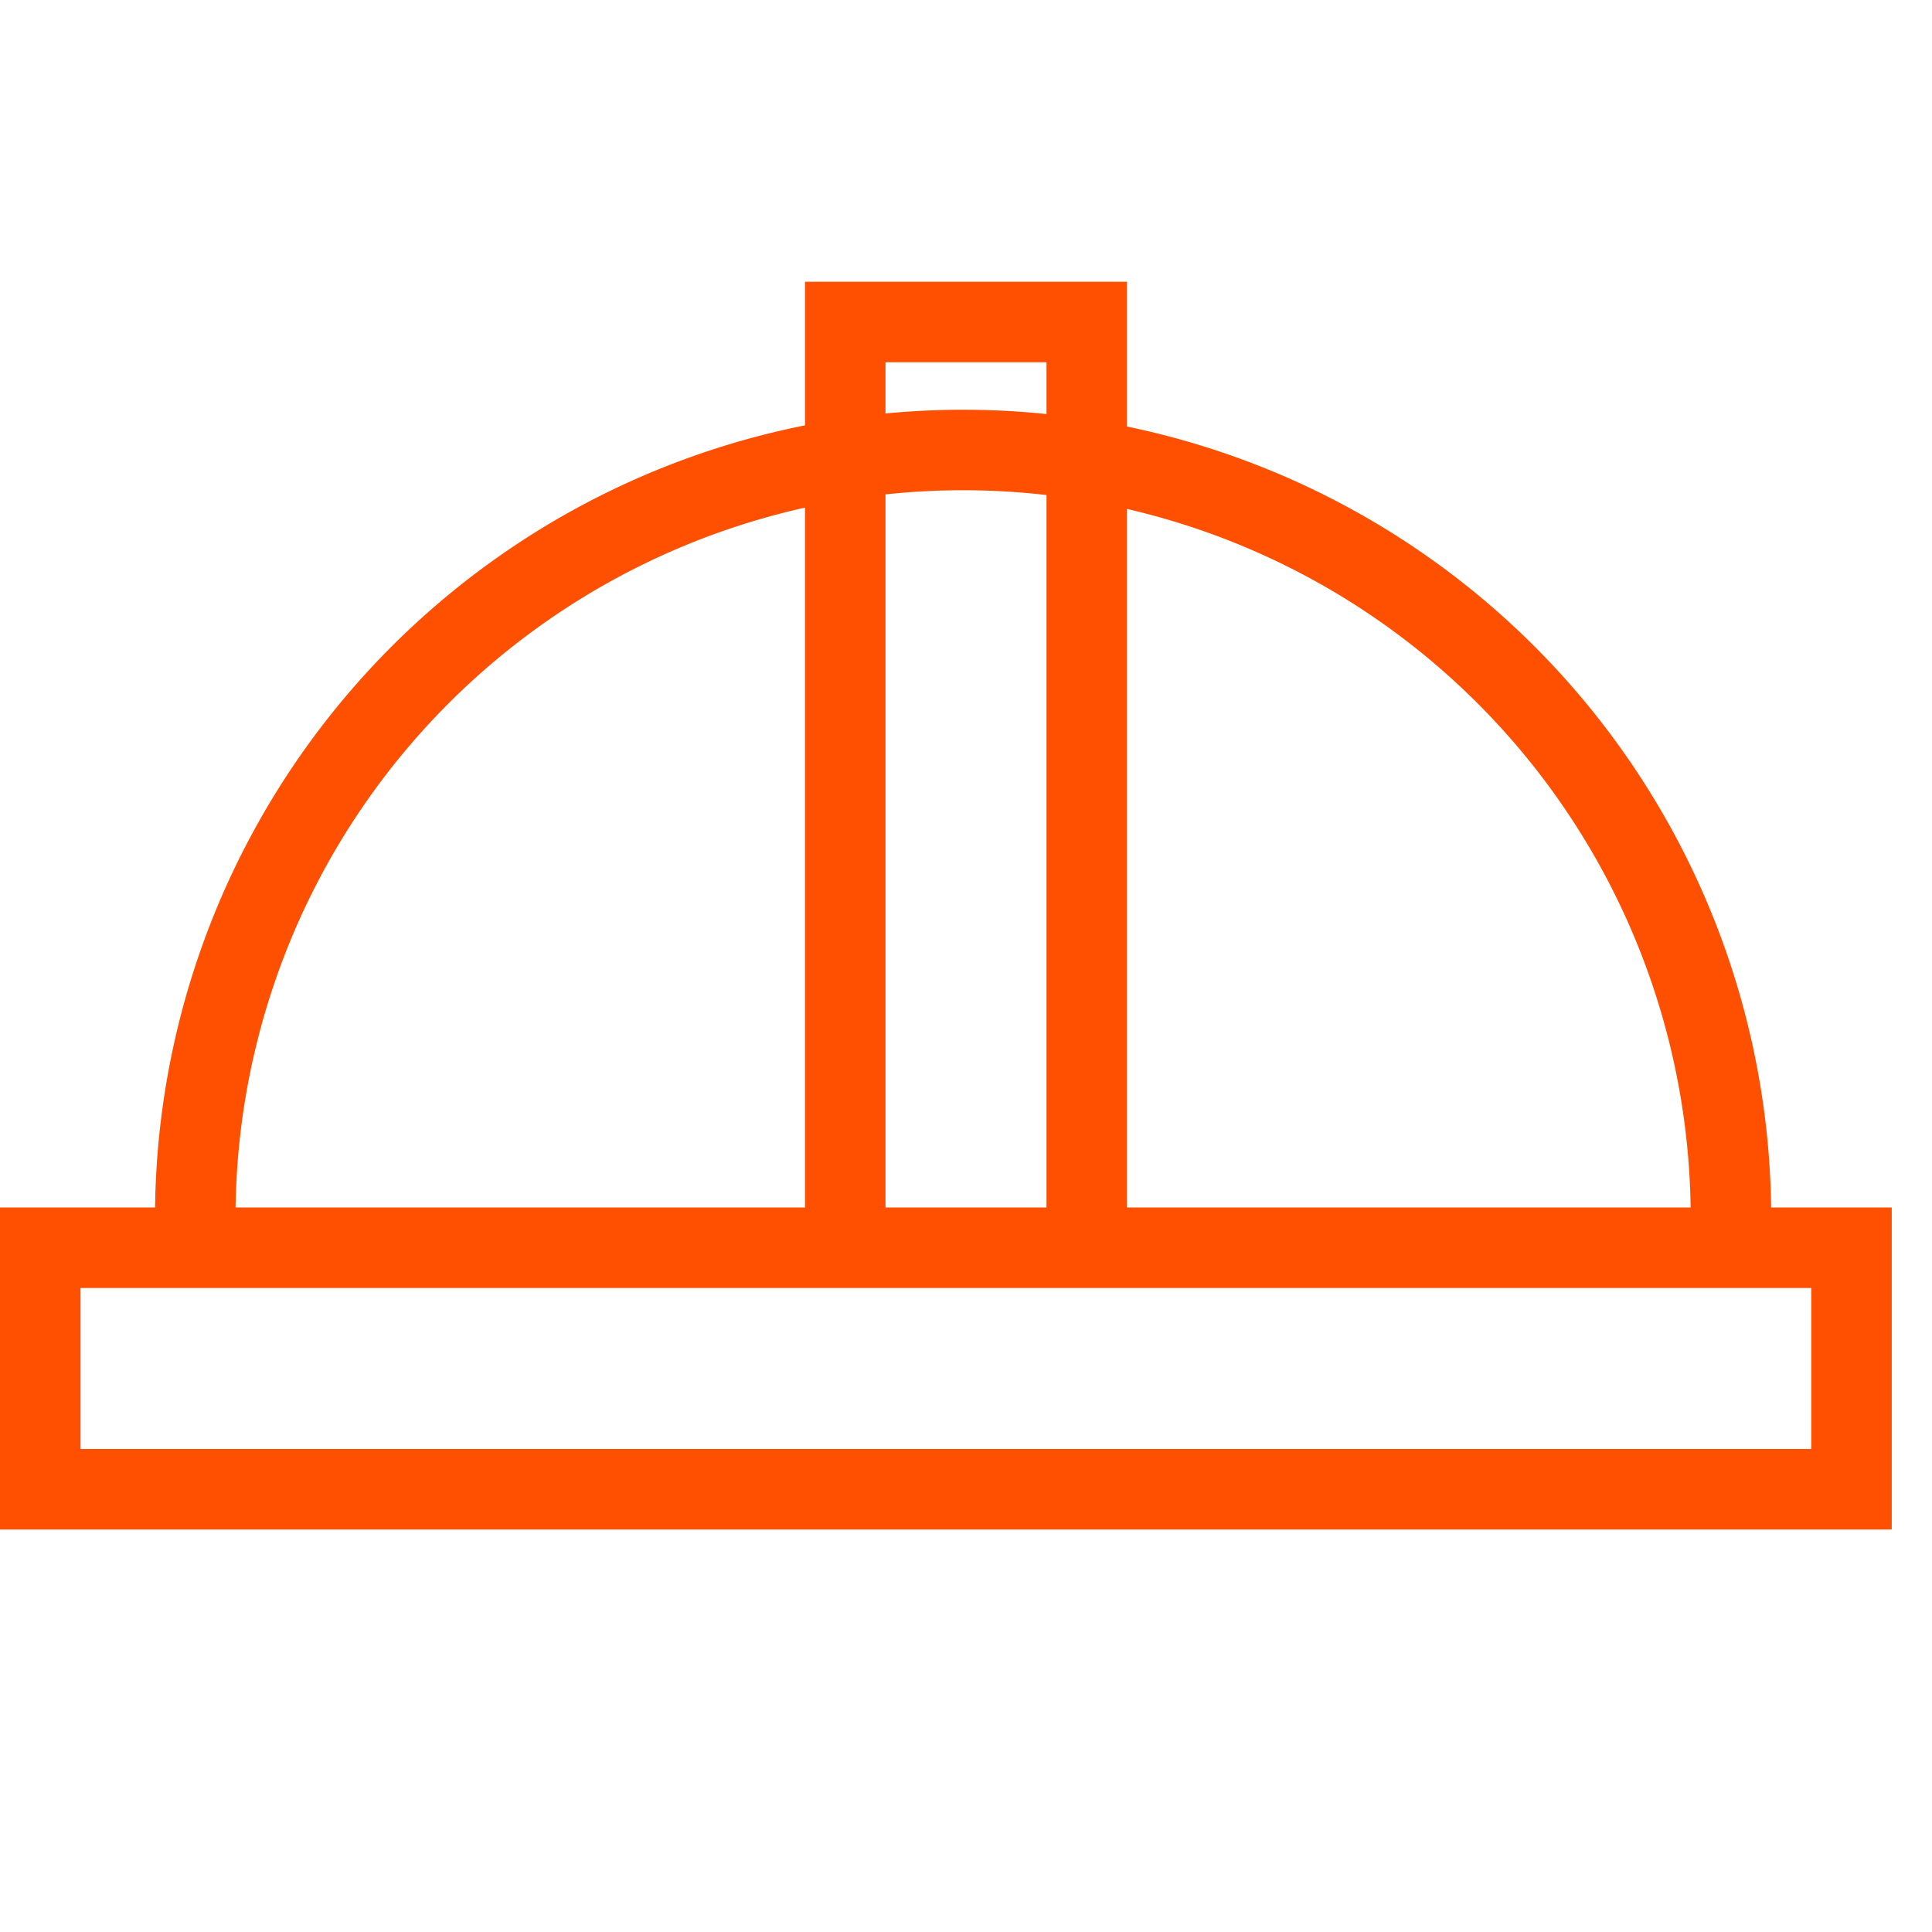 <svg xmlns="http://www.w3.org/2000/svg" width="48" height="48" viewBox="0 0 48 48"><defs><style>.a{fill:none;stroke:#ff5001;stroke-miterlimit:10;stroke-width:2px;}</style></defs><title>icons</title><rect class="a" x="1" y="31" width="45" height="6"/><path class="a" d="M43.005,30.257a19.077,19.077,0,1,0-38.154,0"/><polyline class="a" points="21 31 21 8 27 8 27 31"/></svg>